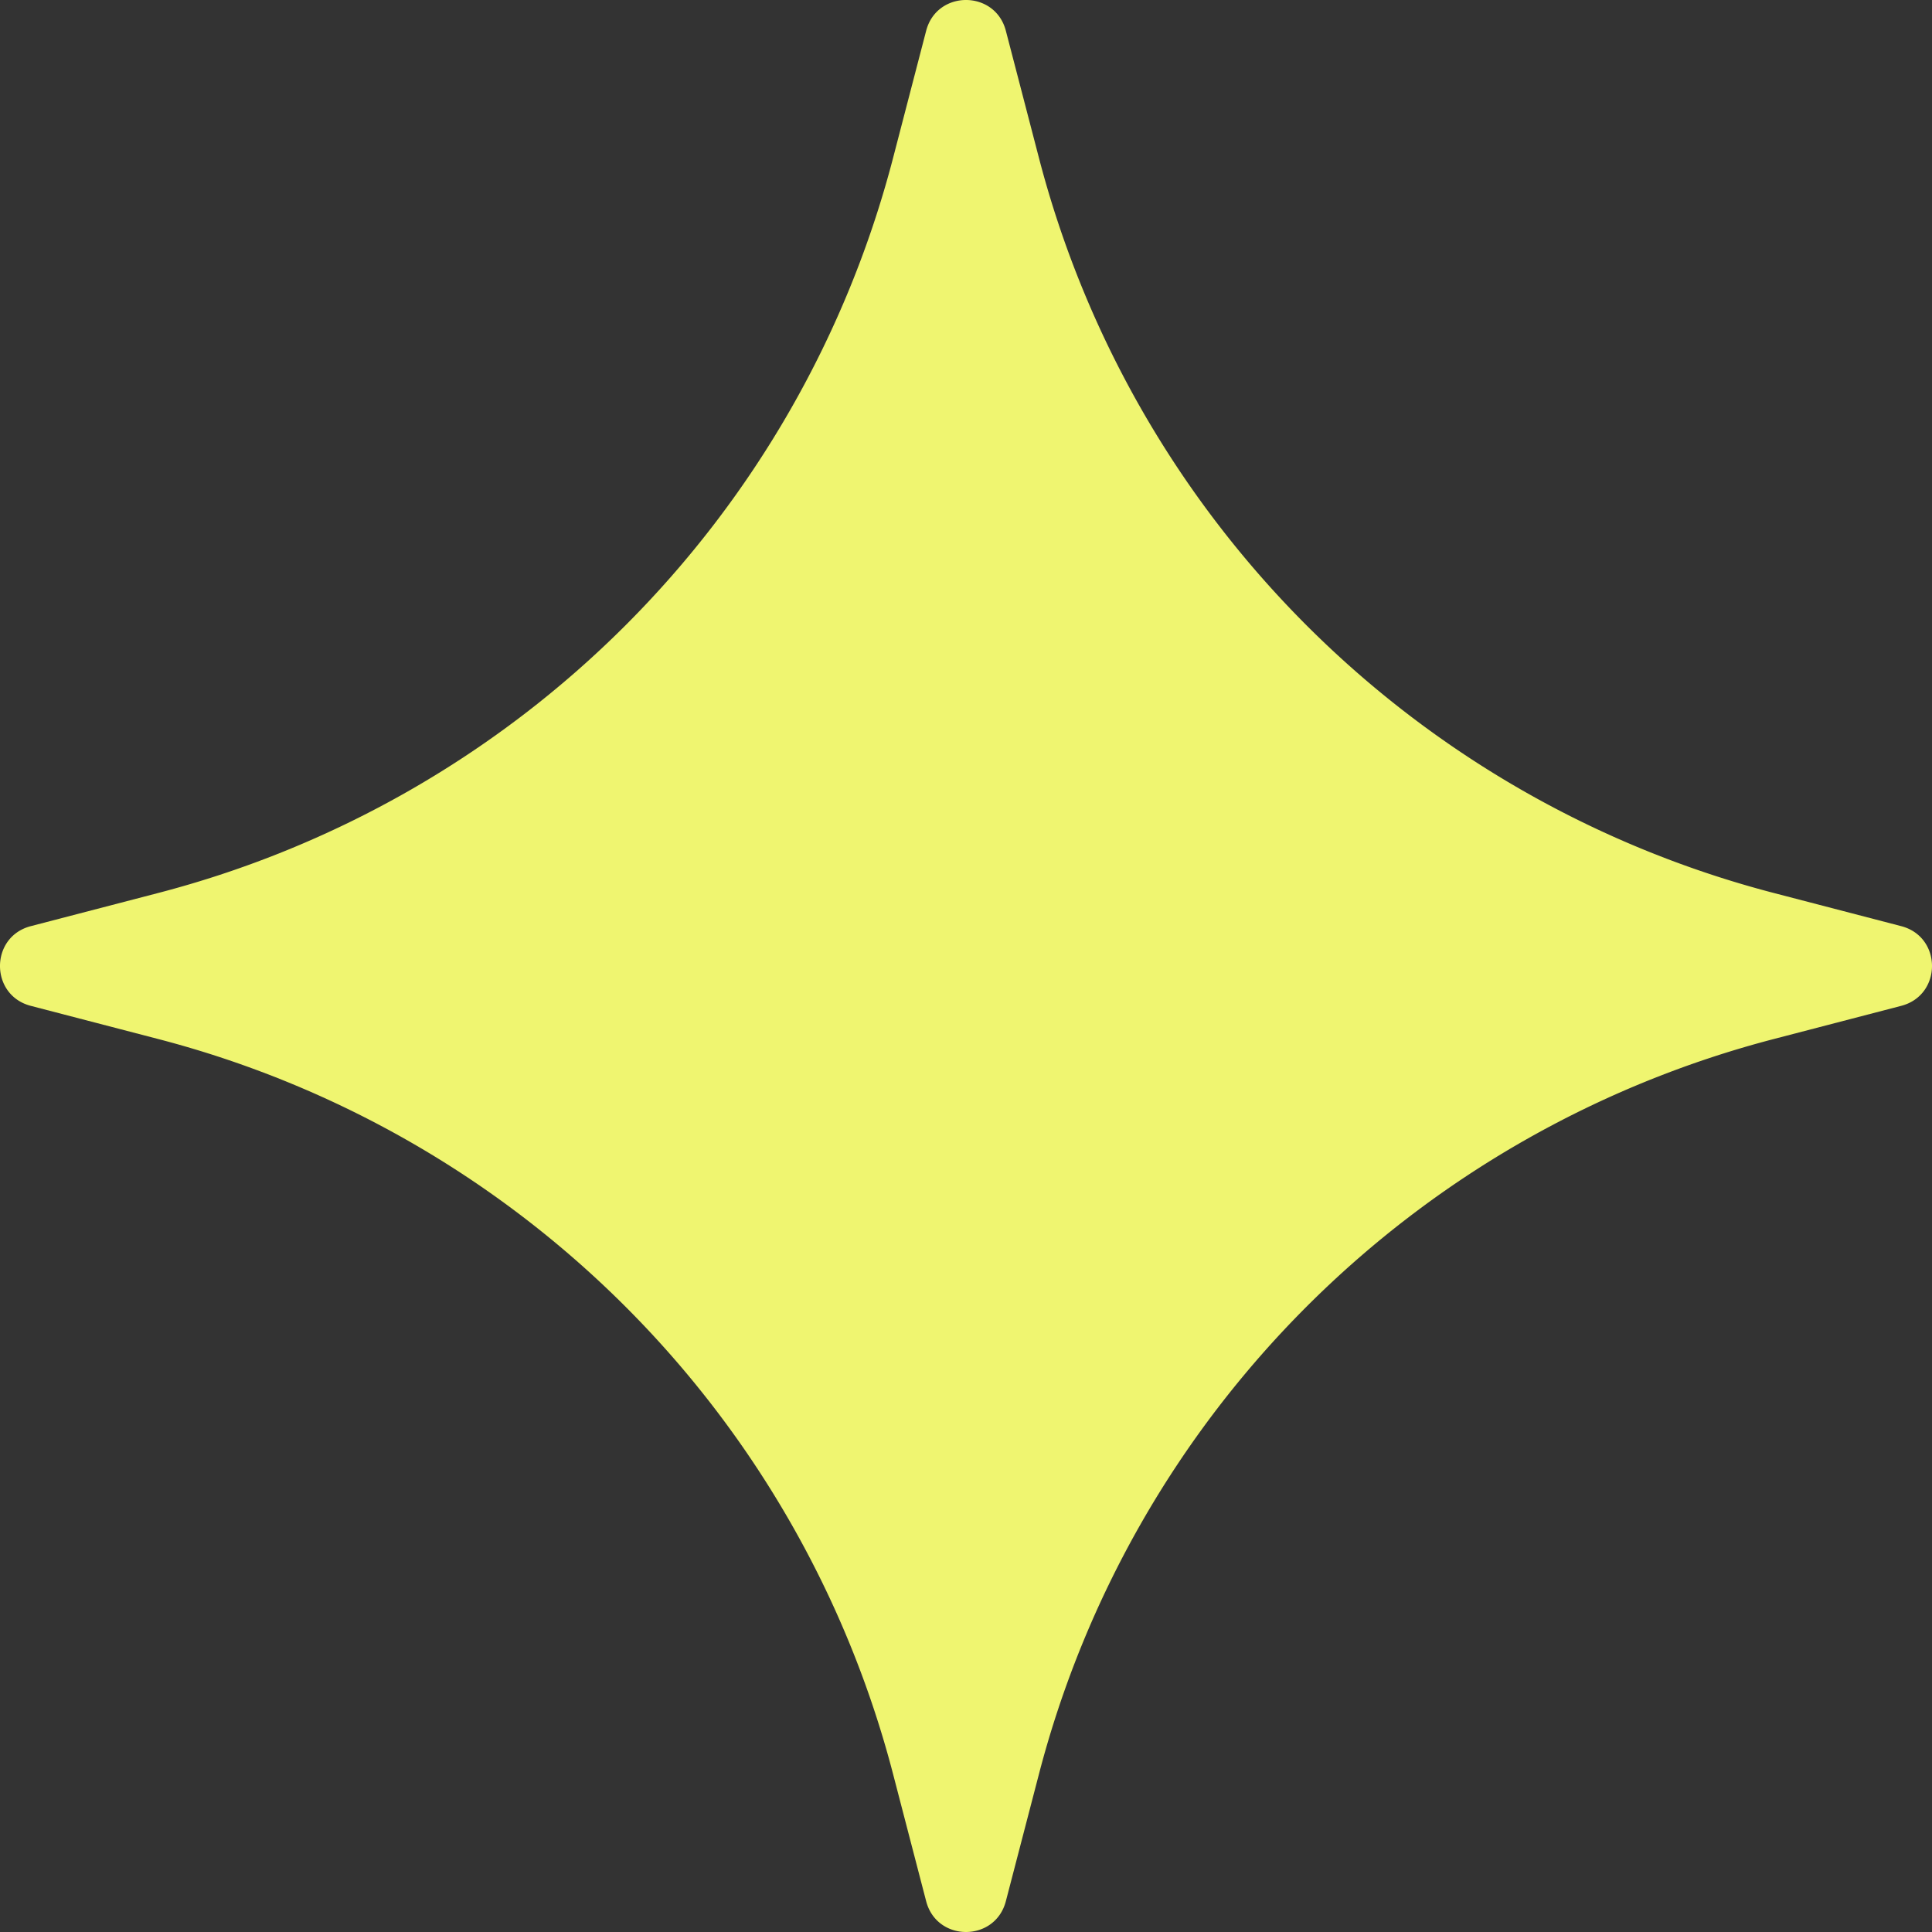 <?xml version="1.0" encoding="UTF-8"?> <svg xmlns="http://www.w3.org/2000/svg" width="132" height="132" viewBox="0 0 132 132" fill="none"><rect x="0" y="0" width="132" height="132" fill="#333333" stroke="none"/><path d="m2.106 63.277 8.689-2.262a70.156 70.156 0 0 0 50.222-50.22l2.26-8.69c.73-2.807 4.716-2.807 5.446 0l2.262 8.69a70.154 70.154 0 0 0 50.22 50.22l8.689 2.262c2.808.73 2.808 4.716 0 5.446l-8.689 2.262a70.155 70.155 0 0 0-50.22 50.221l-2.262 8.688c-.73 2.808-4.716 2.808-5.446 0l-2.26-8.688a70.156 70.156 0 0 0-50.222-50.221l-8.69-2.262c-2.807-.73-2.807-4.715 0-5.446z" fill="#EFF570"></path></svg> 